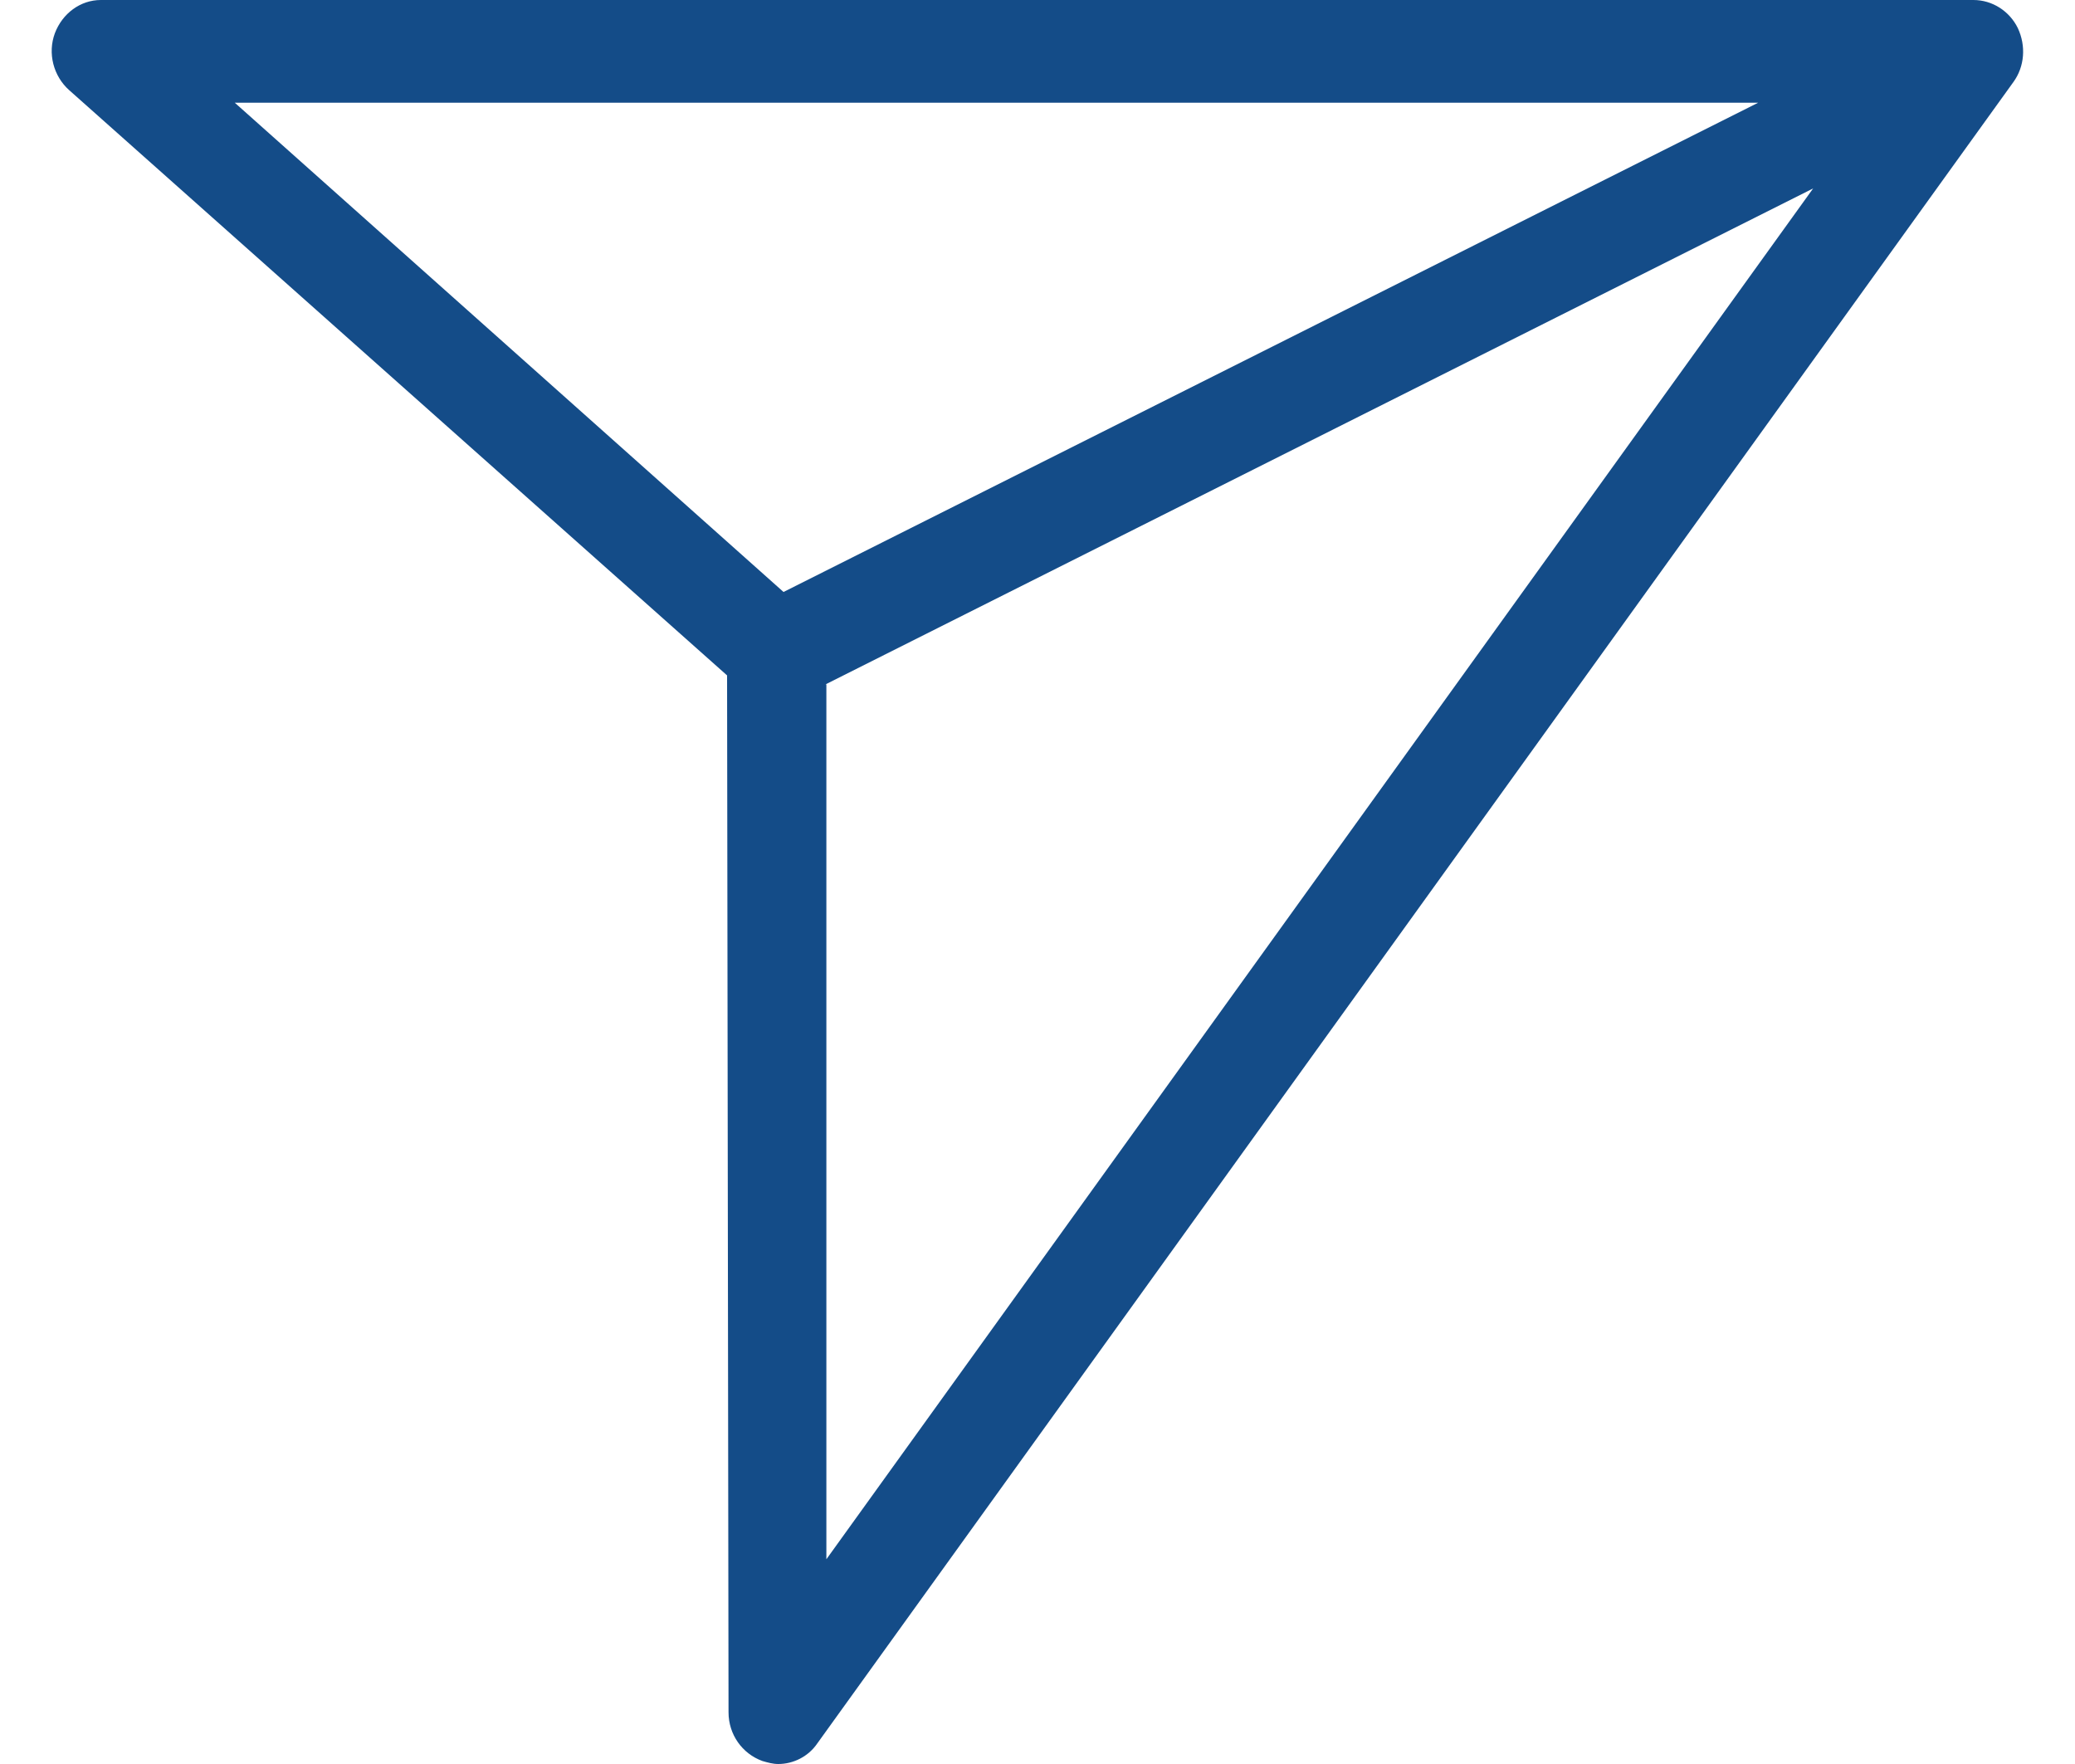 <svg width="20" height="17" viewBox="0 0 20 17" fill="none" xmlns="http://www.w3.org/2000/svg">
<g clip-path="url(#clip0_215_2260)">
<path d="M19.449 0.271C19.369 0.107 19.203 0 19.021 0H0.972C0.776 0 0.602 0.128 0.529 0.32C0.457 0.513 0.515 0.734 0.667 0.869L7.008 6.509L7.022 16.502C7.022 16.715 7.153 16.9 7.348 16.971C7.399 16.986 7.45 17 7.501 17C7.646 17 7.791 16.929 7.878 16.801L19.406 0.791C19.515 0.641 19.529 0.442 19.449 0.271ZM2.263 0.99H16.946L7.552 5.705L2.263 0.99ZM7.958 6.595L17.476 1.816L7.965 15.027V6.595H7.958Z" fill="#144C88"/>
</g>
<defs>
<clipPath id="clip0_215_2260">
<rect width="19" height="17" fill="white" transform="translate(0.5)"/>
</clipPath>
</defs>
</svg>
